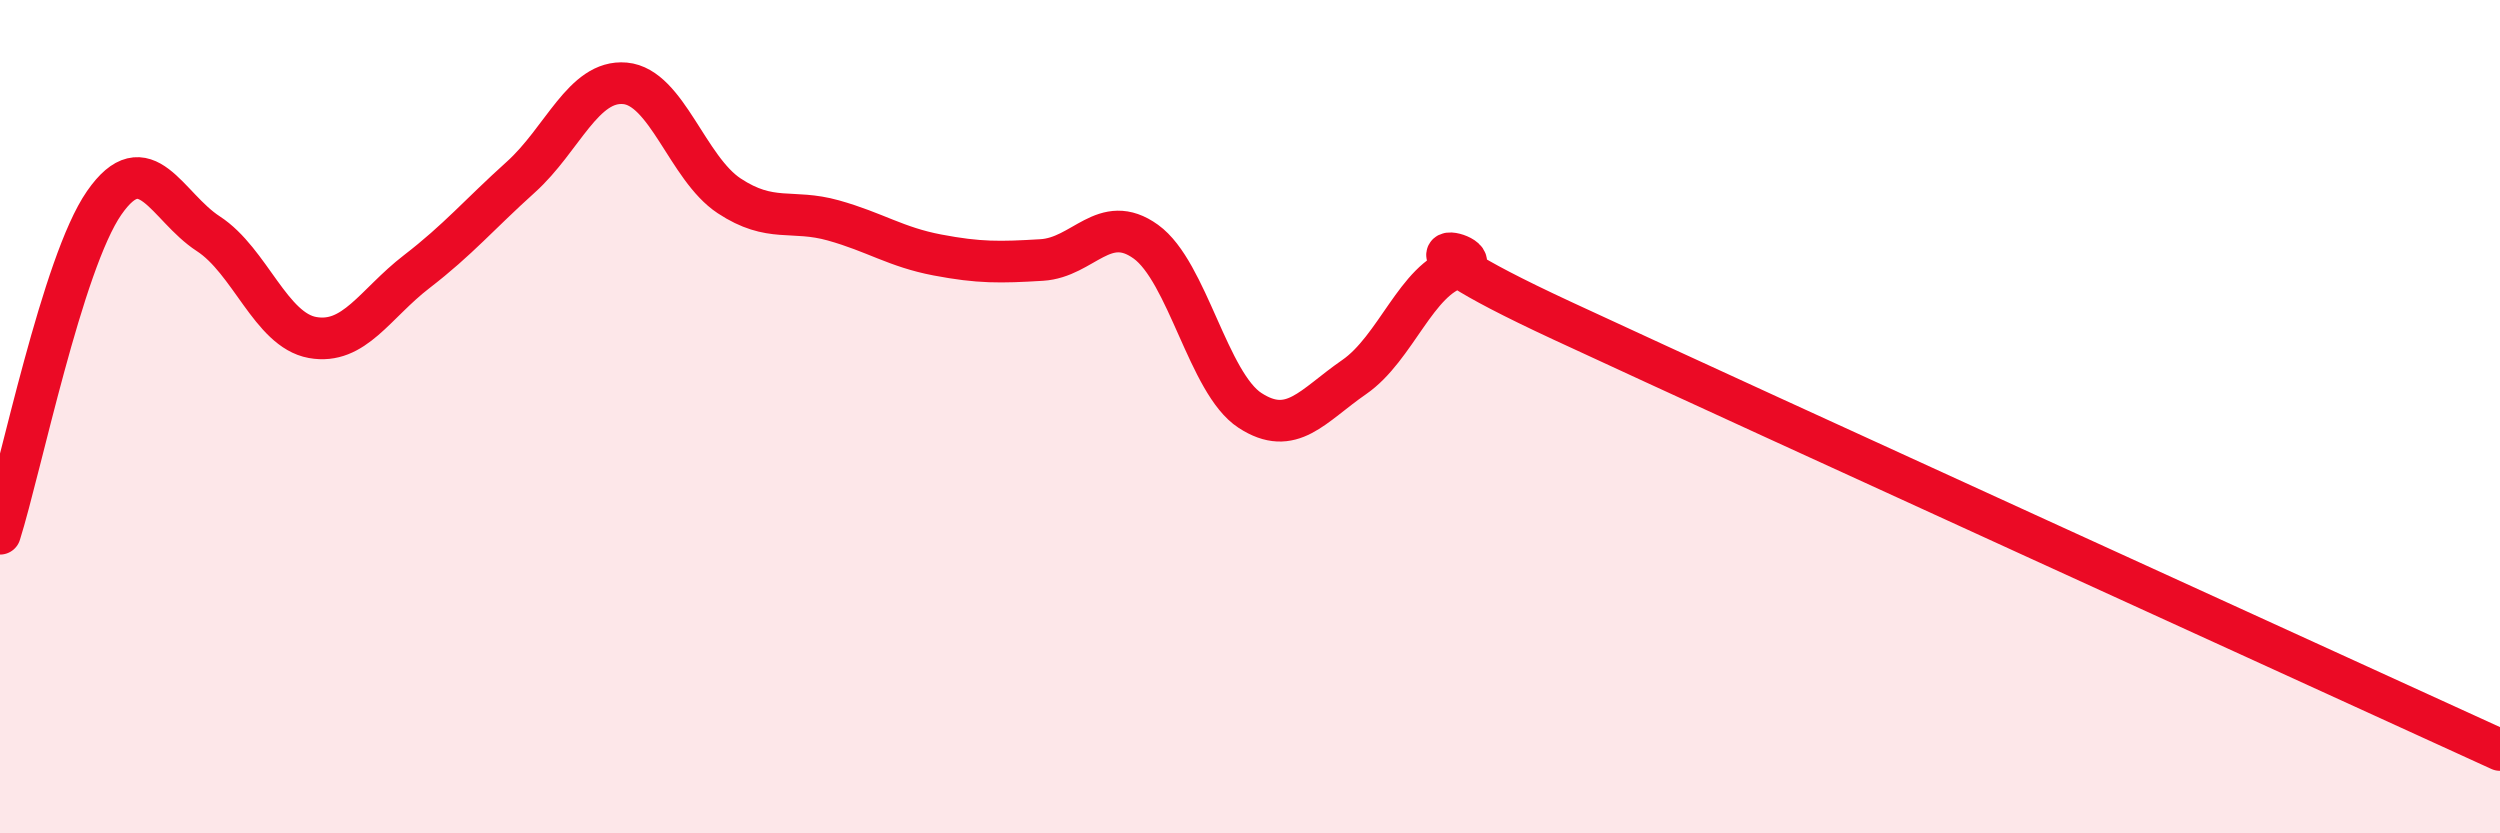 
    <svg width="60" height="20" viewBox="0 0 60 20" xmlns="http://www.w3.org/2000/svg">
      <path
        d="M 0,12.81 C 0.5,11.22 1.5,6.31 2.5,4.87 C 3.5,3.43 4,4.96 5,5.61 C 6,6.26 6.5,7.92 7.5,8.1 C 8.5,8.28 9,7.29 10,6.52 C 11,5.75 11.5,5.15 12.5,4.25 C 13.5,3.35 14,1.91 15,2 C 16,2.09 16.5,4.04 17.5,4.7 C 18.5,5.36 19,5.01 20,5.29 C 21,5.57 21.5,5.93 22.5,6.12 C 23.5,6.31 24,6.3 25,6.24 C 26,6.18 26.5,5.08 27.5,5.8 C 28.5,6.52 29,9.2 30,9.85 C 31,10.5 31.5,9.74 32.5,9.05 C 33.5,8.36 34,6.69 35,6.42 C 36,6.15 32.5,5.38 37.5,7.7 C 42.5,10.02 55.5,15.94 60,18L60 20L0 20Z"
        fill="#EB0A25"
        opacity="0.1"
        stroke-linecap="round"
        stroke-linejoin="round"
      />
      <path
        d="M 0,12.81 C 0.5,11.22 1.5,6.31 2.5,4.87 C 3.5,3.43 4,4.96 5,5.61 C 6,6.26 6.5,7.92 7.5,8.1 C 8.5,8.28 9,7.29 10,6.52 C 11,5.75 11.5,5.15 12.5,4.25 C 13.5,3.35 14,1.91 15,2 C 16,2.09 16.5,4.04 17.5,4.7 C 18.5,5.36 19,5.01 20,5.29 C 21,5.57 21.5,5.93 22.5,6.12 C 23.5,6.31 24,6.3 25,6.24 C 26,6.18 26.5,5.08 27.5,5.8 C 28.5,6.52 29,9.2 30,9.85 C 31,10.5 31.5,9.74 32.5,9.05 C 33.5,8.36 34,6.69 35,6.42 C 36,6.15 32.5,5.38 37.5,7.7 C 42.5,10.02 55.5,15.94 60,18"
        stroke="#EB0A25"
        stroke-width="1"
        fill="none"
        stroke-linecap="round"
        stroke-linejoin="round"
      />
    </svg>
  
